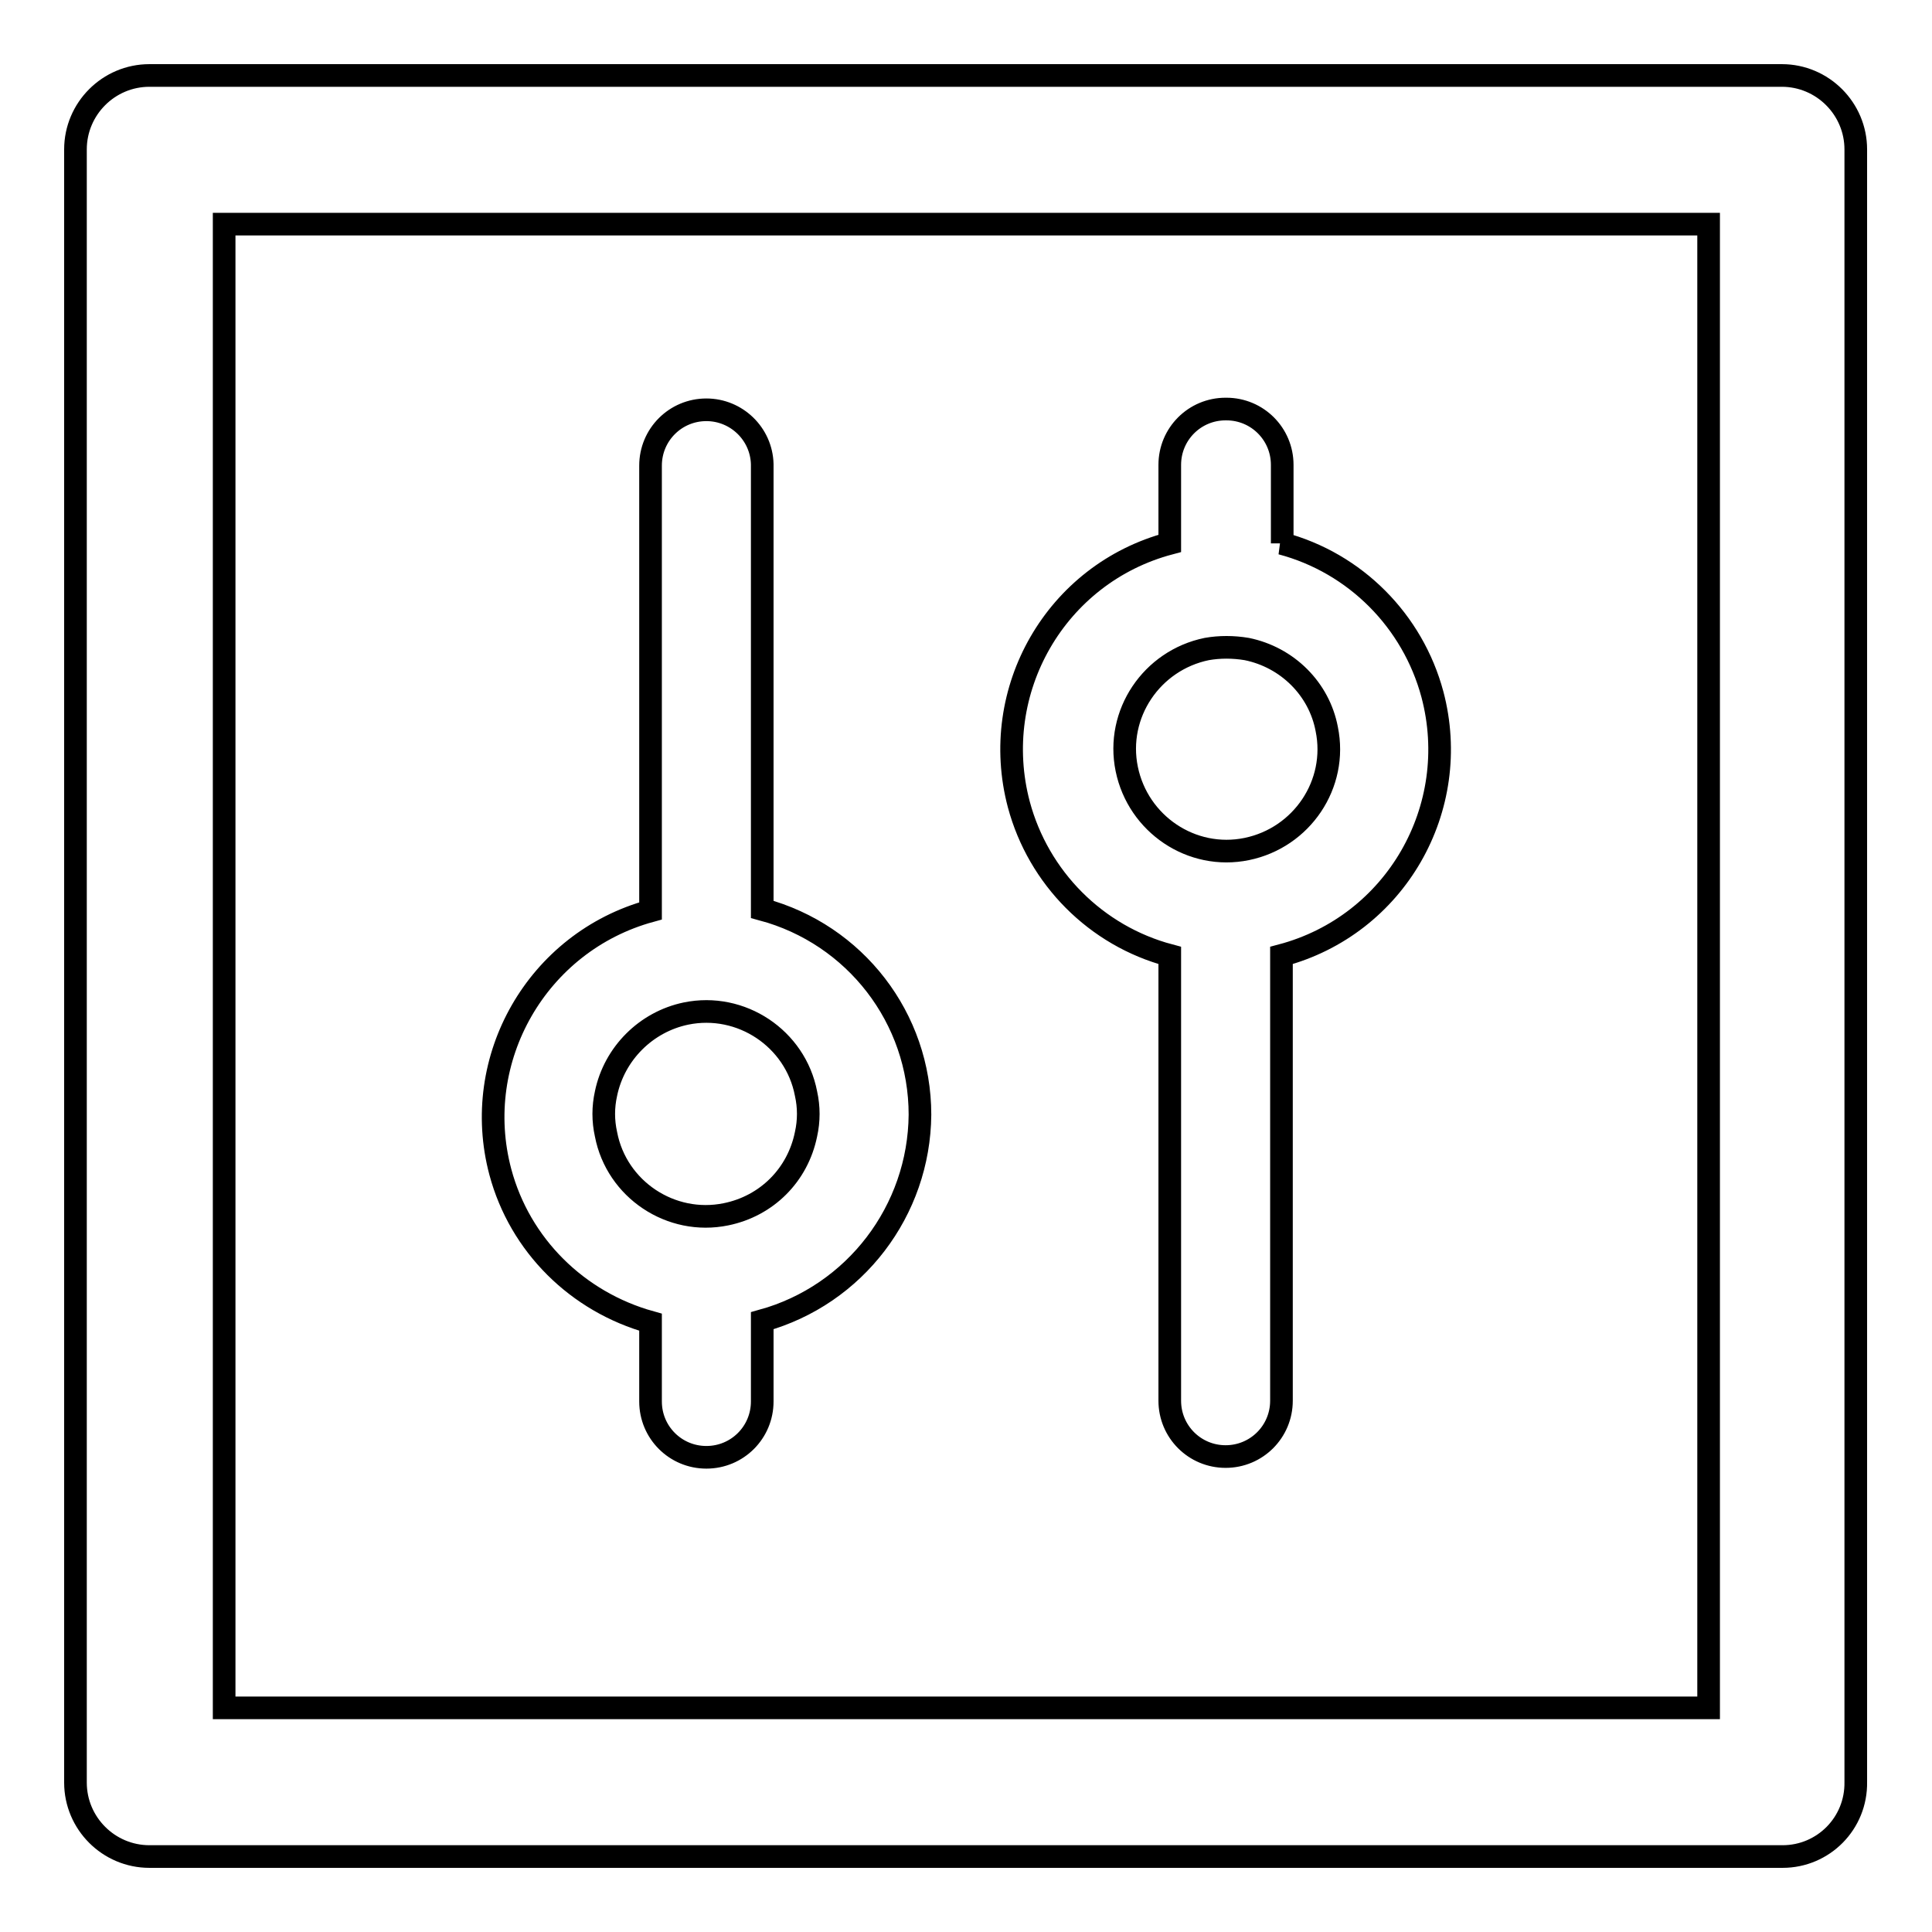 <?xml version="1.0" encoding="utf-8"?>
<!-- Svg Vector Icons : http://www.onlinewebfonts.com/icon -->
<!DOCTYPE svg PUBLIC "-//W3C//DTD SVG 1.1//EN" "http://www.w3.org/Graphics/SVG/1.1/DTD/svg11.dtd">
<svg version="1.1" xmlns="http://www.w3.org/2000/svg" xmlns:xlink="http://www.w3.org/1999/xlink" x="0px" y="0px" viewBox="0 0 256 256" enable-background="new 0 0 256 256" xml:space="preserve">
<g> <path stroke-width="3" fill-opacity="0" stroke="#000000"  d="M236.2,246H19.8c-5.4,0-9.8-4.4-9.8-9.8l0,0V19.8c0-5.4,4.4-9.8,9.8-9.8h216.3c5.4,0,9.8,4.4,9.8,9.8v216.3 C246,241.6,241.6,246,236.2,246z M29.7,226.3h196.7V29.7H29.7V226.3z"/> <path stroke-width="3" fill-opacity="0" stroke="#000000"  d="M121.9,147.7c0-12.8-8.6-23.9-20.9-27.2v-59c-0.1-4-3.4-7.2-7.4-7.2c-4.1,0-7.4,3.3-7.4,7.4v59 c-15,4.1-23.9,19.6-19.9,34.6c2.6,9.7,10.2,17.2,19.9,19.9v10.5c0,4.1,3.3,7.4,7.4,7.4c4.1,0,7.4-3.3,7.4-7.4v-10.7 C113.3,171.6,121.8,160.4,121.9,147.7z M96.2,160.9c-7.3,1.5-14.5-3.3-15.9-10.6c-0.4-1.8-0.4-3.6,0-5.4c1.1-5.3,5.3-9.5,10.6-10.6 c7.3-1.5,14.5,3.3,15.9,10.6c0.4,1.8,0.4,3.6,0,5.4C105.7,155.7,101.6,159.8,96.2,160.9z M169.9,72V61.6c0-4.1-3.3-7.4-7.4-7.4 c0,0-0.1,0-0.1,0c-4.1,0-7.4,3.3-7.4,7.4V72c-15.1,4-24,19.5-20,34.6c2.6,9.7,10.2,17.4,20,20v59c0,4.1,3.3,7.4,7.4,7.4 s7.4-3.3,7.4-7.4v-59c15.1-4,24-19.5,20-34.6c-2.6-9.7-10.2-17.4-20-20H169.9z M175.8,96.6c1.5,7.3-3.3,14.4-10.6,15.9 c-7.3,1.5-14.4-3.3-15.9-10.6c-1.5-7.3,3.3-14.4,10.6-15.9c1.7-0.3,3.5-0.3,5.3,0C170.6,87.1,174.8,91.3,175.8,96.6L175.8,96.6z"/></g>
</svg>